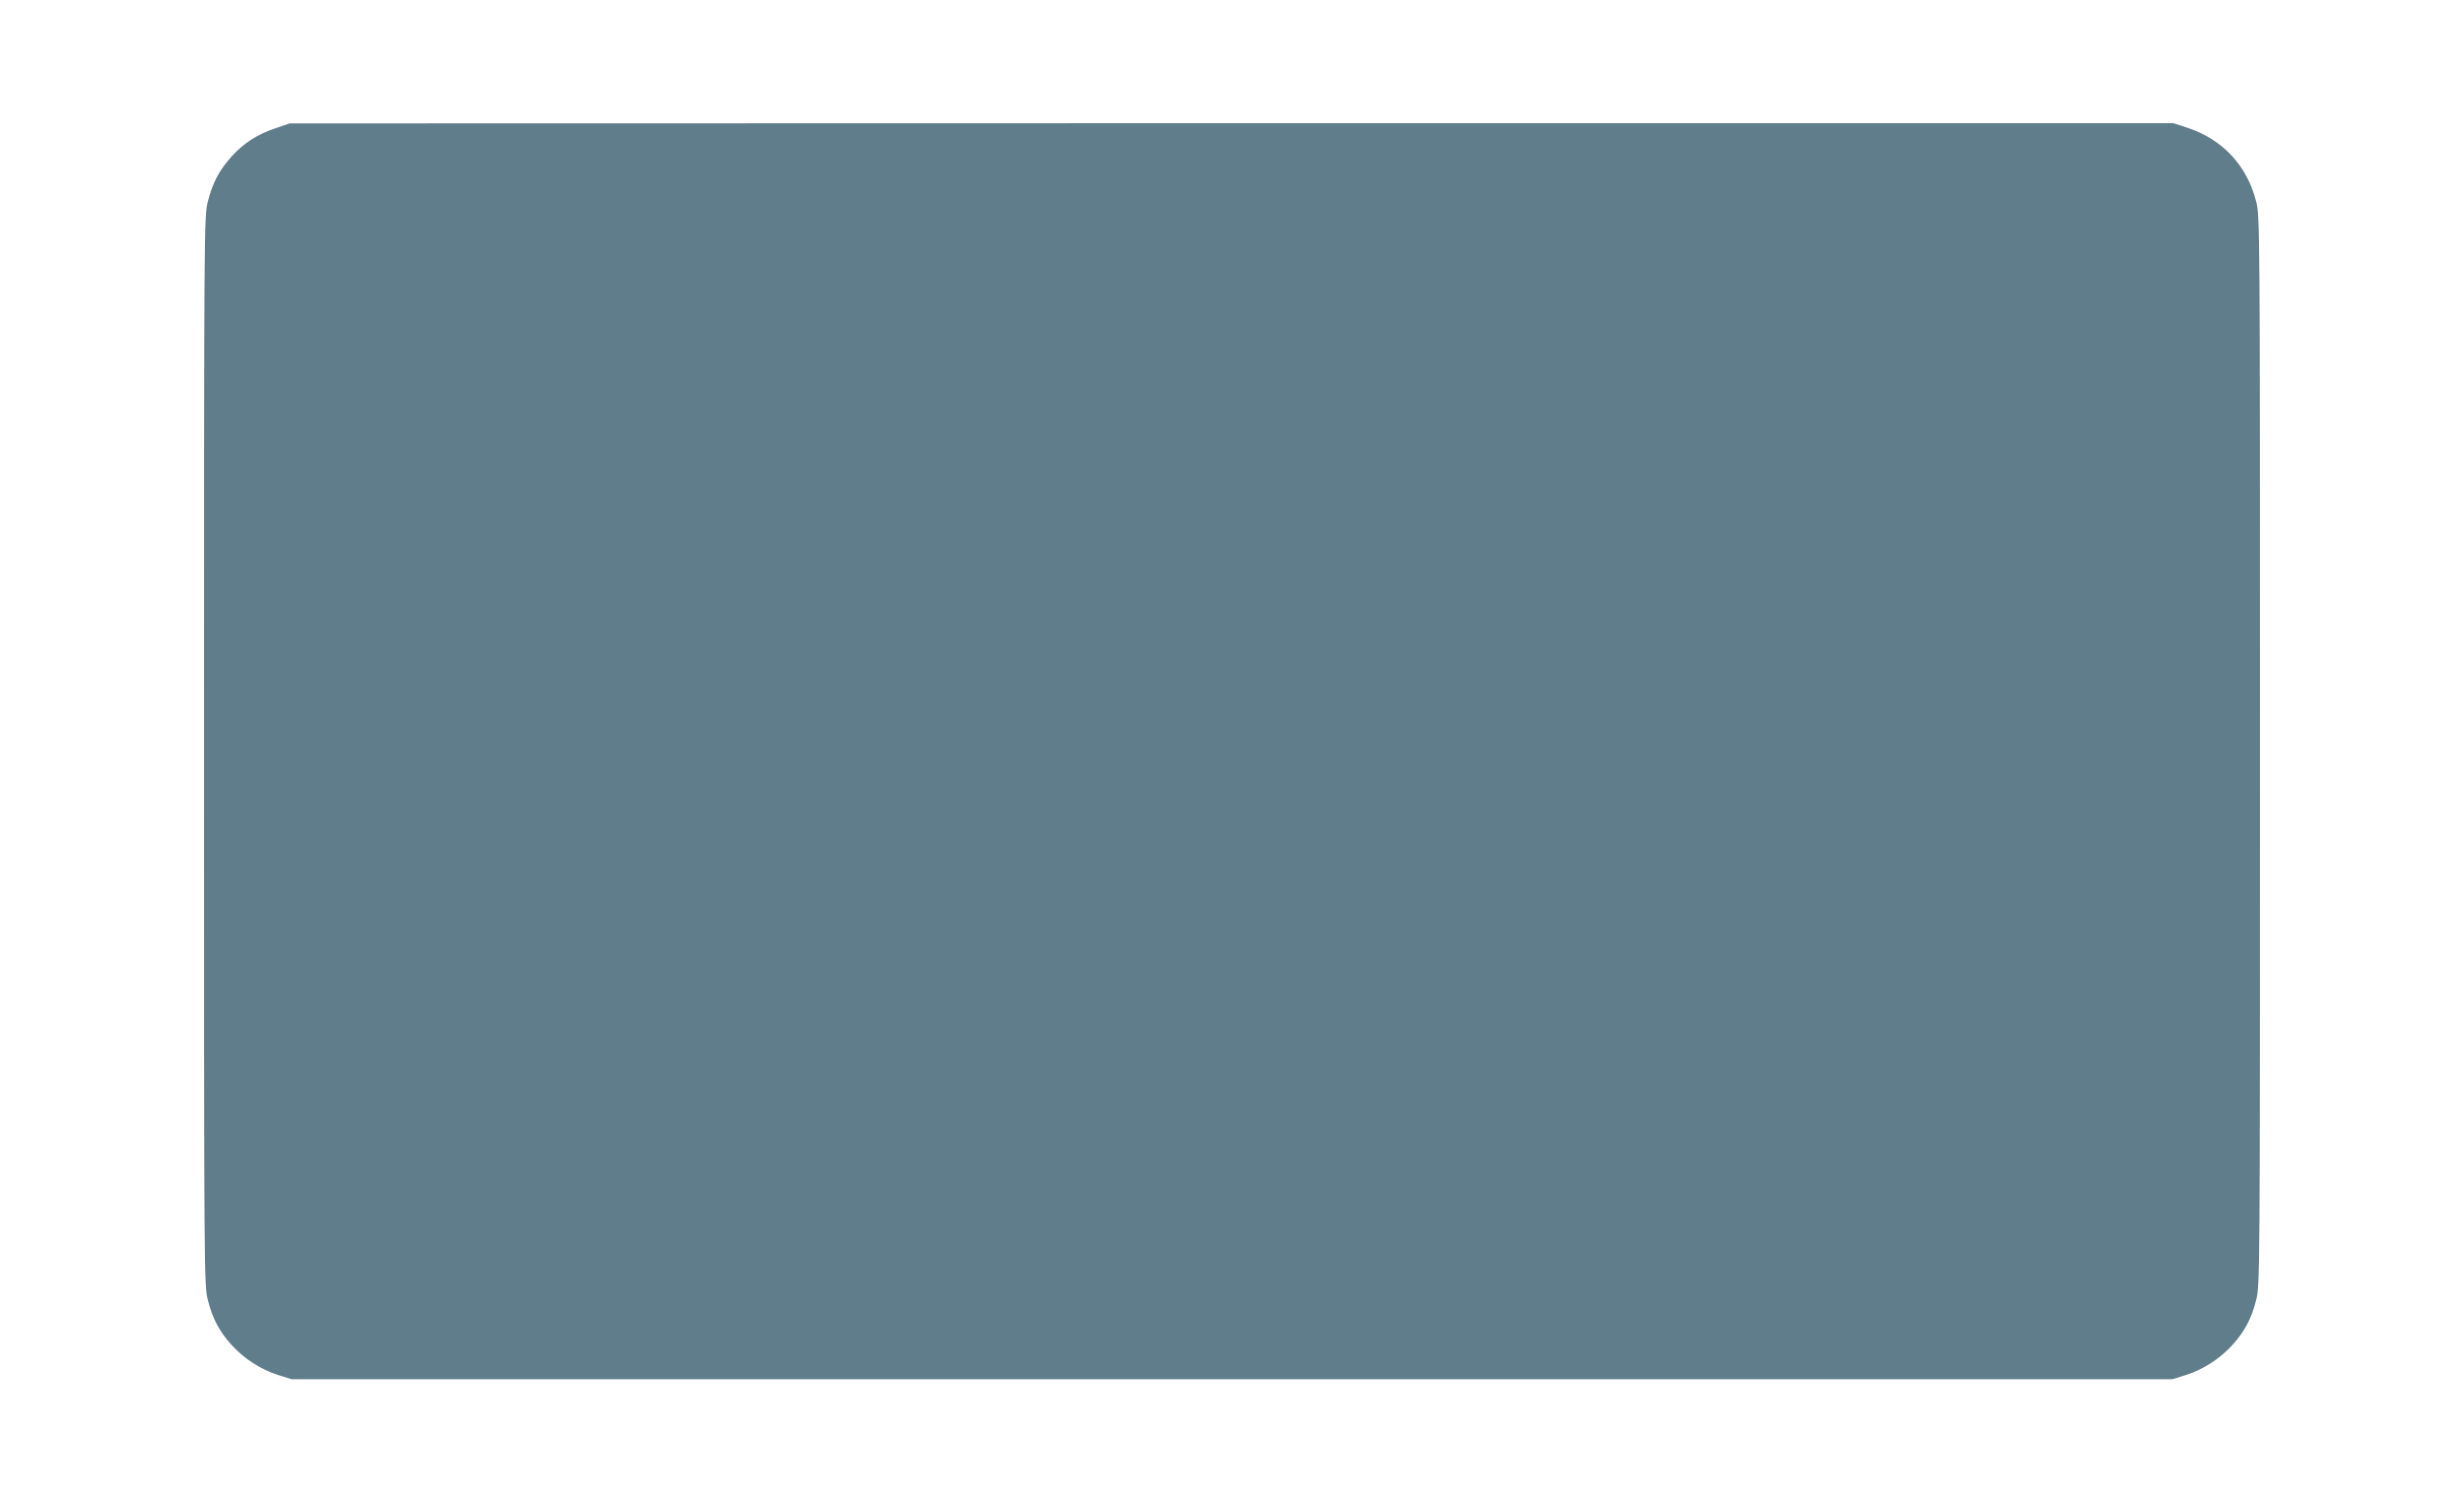 <?xml version="1.0" standalone="no"?>
<!DOCTYPE svg PUBLIC "-//W3C//DTD SVG 20010904//EN"
 "http://www.w3.org/TR/2001/REC-SVG-20010904/DTD/svg10.dtd">
<svg version="1.0" xmlns="http://www.w3.org/2000/svg"
 width="1280pt" height="782pt" viewBox="0 0 1280 782"
 preserveAspectRatio="xMidYMid meet">
<g transform="translate(0,782) scale(0.1,-0.1)"
fill="#607d8b" stroke="none">
<path d="M1432 7154 c-94 -31 -164 -76 -227 -145 -65 -71 -101 -139 -125 -235
-20 -76 -20 -120 -20 -2854 0 -2734 0 -2778 20 -2854 24 -96 60 -164 125 -235
64 -70 151 -126 240 -154 l70 -22 4885 0 4885 0 70 22 c89 28 176 84 240 154
65 71 101 139 125 235 20 76 20 120 20 2854 0 2734 0 2778 -20 2854 -47 185
-172 320 -353 381 l-76 25 -4893 0 -4893 -1 -73 -25z"/>
</g>
</svg>
